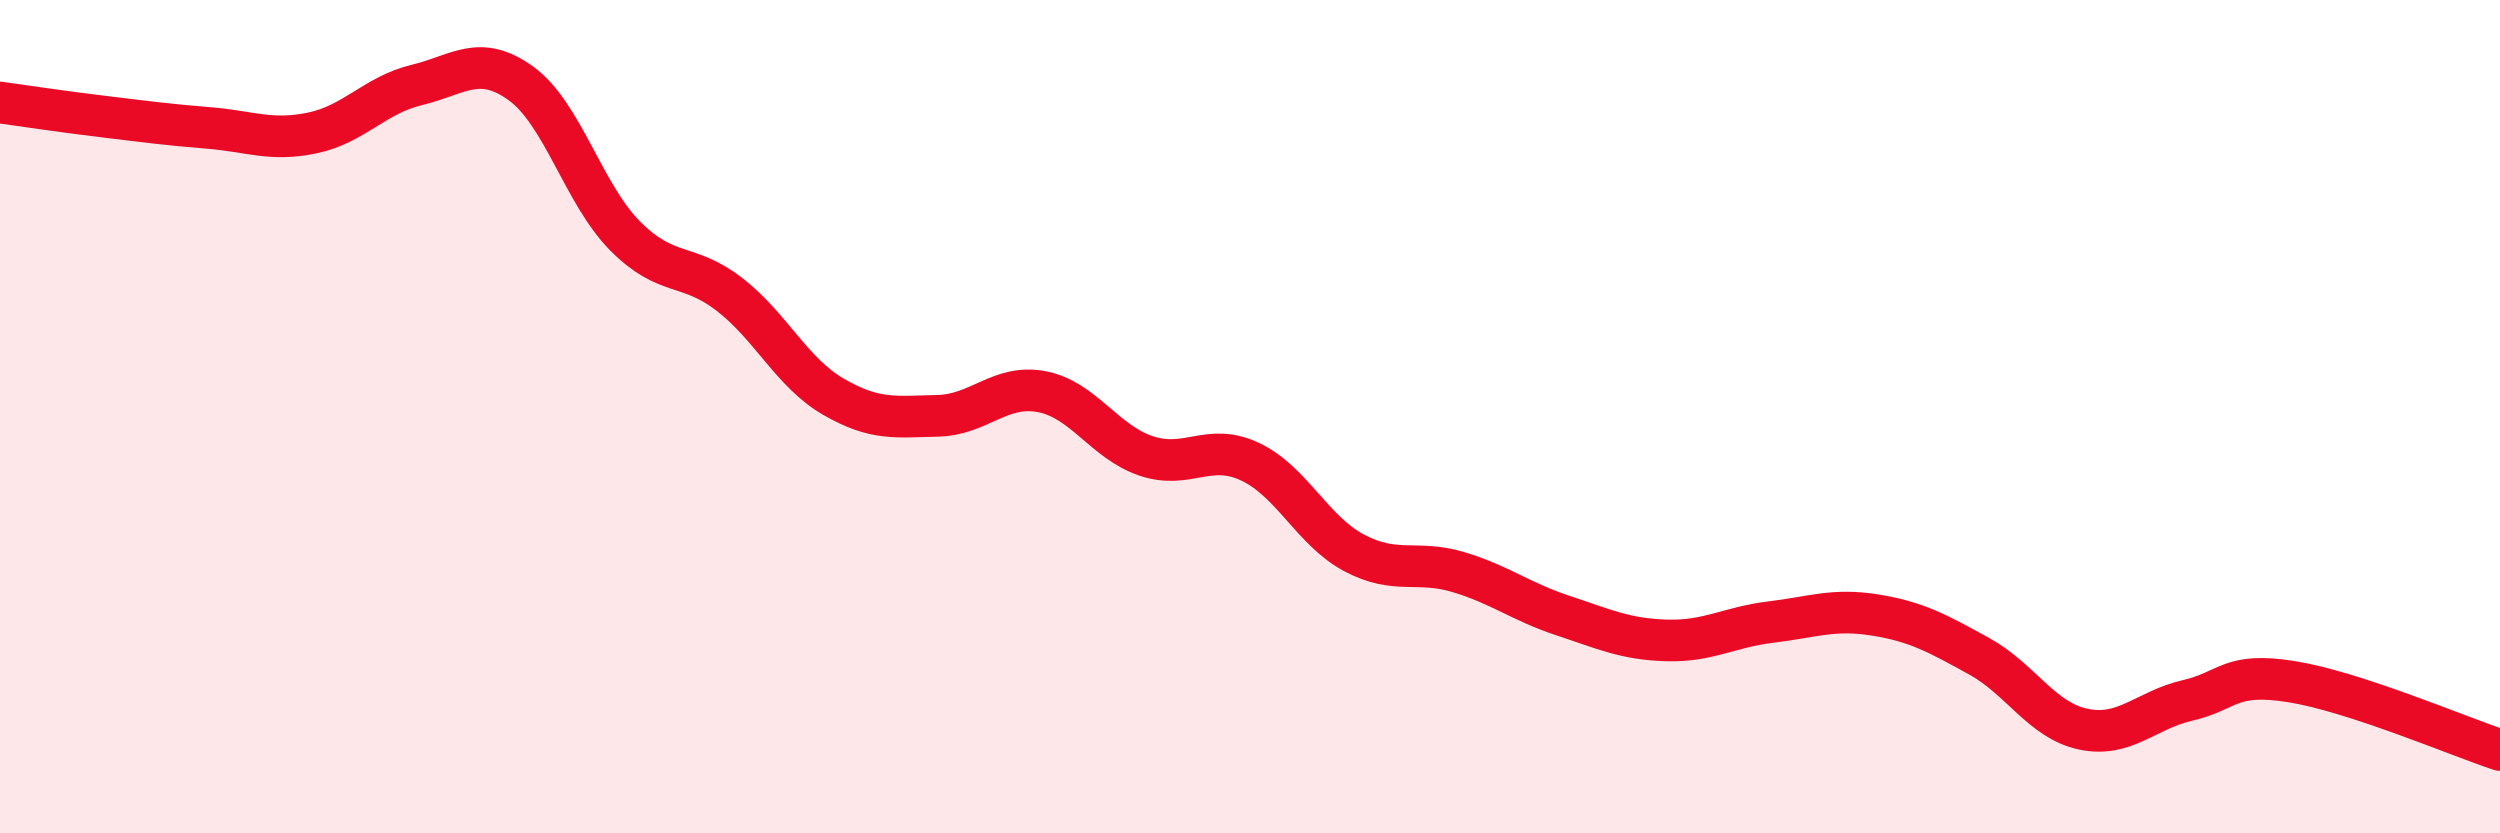 
    <svg width="60" height="20" viewBox="0 0 60 20" xmlns="http://www.w3.org/2000/svg">
      <path
        d="M 0,2.46 C 0.5,2.53 1.5,2.68 2.5,2.8 C 3.5,2.92 4,2.99 5,3.07 C 6,3.15 6.5,3.4 7.5,3.19 C 8.5,2.98 9,2.28 10,2.04 C 11,1.8 11.5,1.28 12.5,2 C 13.5,2.72 14,4.65 15,5.66 C 16,6.67 16.5,6.29 17.5,7.06 C 18.5,7.83 19,8.94 20,9.52 C 21,10.1 21.5,10 22.5,9.98 C 23.5,9.96 24,9.21 25,9.4 C 26,9.59 26.5,10.6 27.5,10.94 C 28.5,11.28 29,10.61 30,11.08 C 31,11.55 31.5,12.74 32.5,13.27 C 33.5,13.8 34,13.43 35,13.73 C 36,14.03 36.5,14.44 37.5,14.77 C 38.5,15.1 39,15.34 40,15.37 C 41,15.4 41.5,15.05 42.5,14.93 C 43.5,14.81 44,14.6 45,14.76 C 46,14.92 46.5,15.2 47.5,15.75 C 48.5,16.3 49,17.29 50,17.5 C 51,17.71 51.5,17.04 52.5,16.81 C 53.5,16.58 53.5,16.12 55,16.36 C 56.5,16.6 59,17.67 60,18L60 20L0 20Z"
        fill="#EB0A25"
        opacity="0.1"
        stroke-linecap="round"
        stroke-linejoin="round"
      />
      <path
        d="M 0,2.46 C 0.5,2.53 1.5,2.68 2.5,2.8 C 3.5,2.92 4,2.99 5,3.07 C 6,3.15 6.5,3.4 7.5,3.19 C 8.5,2.98 9,2.28 10,2.04 C 11,1.8 11.5,1.28 12.5,2 C 13.5,2.72 14,4.65 15,5.66 C 16,6.67 16.5,6.29 17.5,7.06 C 18.5,7.83 19,8.94 20,9.52 C 21,10.1 21.5,10 22.5,9.98 C 23.5,9.96 24,9.21 25,9.4 C 26,9.59 26.5,10.6 27.5,10.94 C 28.5,11.28 29,10.61 30,11.08 C 31,11.55 31.5,12.74 32.5,13.27 C 33.5,13.8 34,13.43 35,13.73 C 36,14.03 36.5,14.44 37.5,14.77 C 38.5,15.1 39,15.34 40,15.37 C 41,15.4 41.5,15.05 42.5,14.93 C 43.5,14.81 44,14.6 45,14.76 C 46,14.92 46.5,15.2 47.5,15.75 C 48.5,16.3 49,17.29 50,17.5 C 51,17.71 51.5,17.04 52.5,16.81 C 53.5,16.58 53.5,16.12 55,16.36 C 56.5,16.6 59,17.67 60,18"
        stroke="#EB0A25"
        stroke-width="1"
        fill="none"
        stroke-linecap="round"
        stroke-linejoin="round"
      />
    </svg>
  